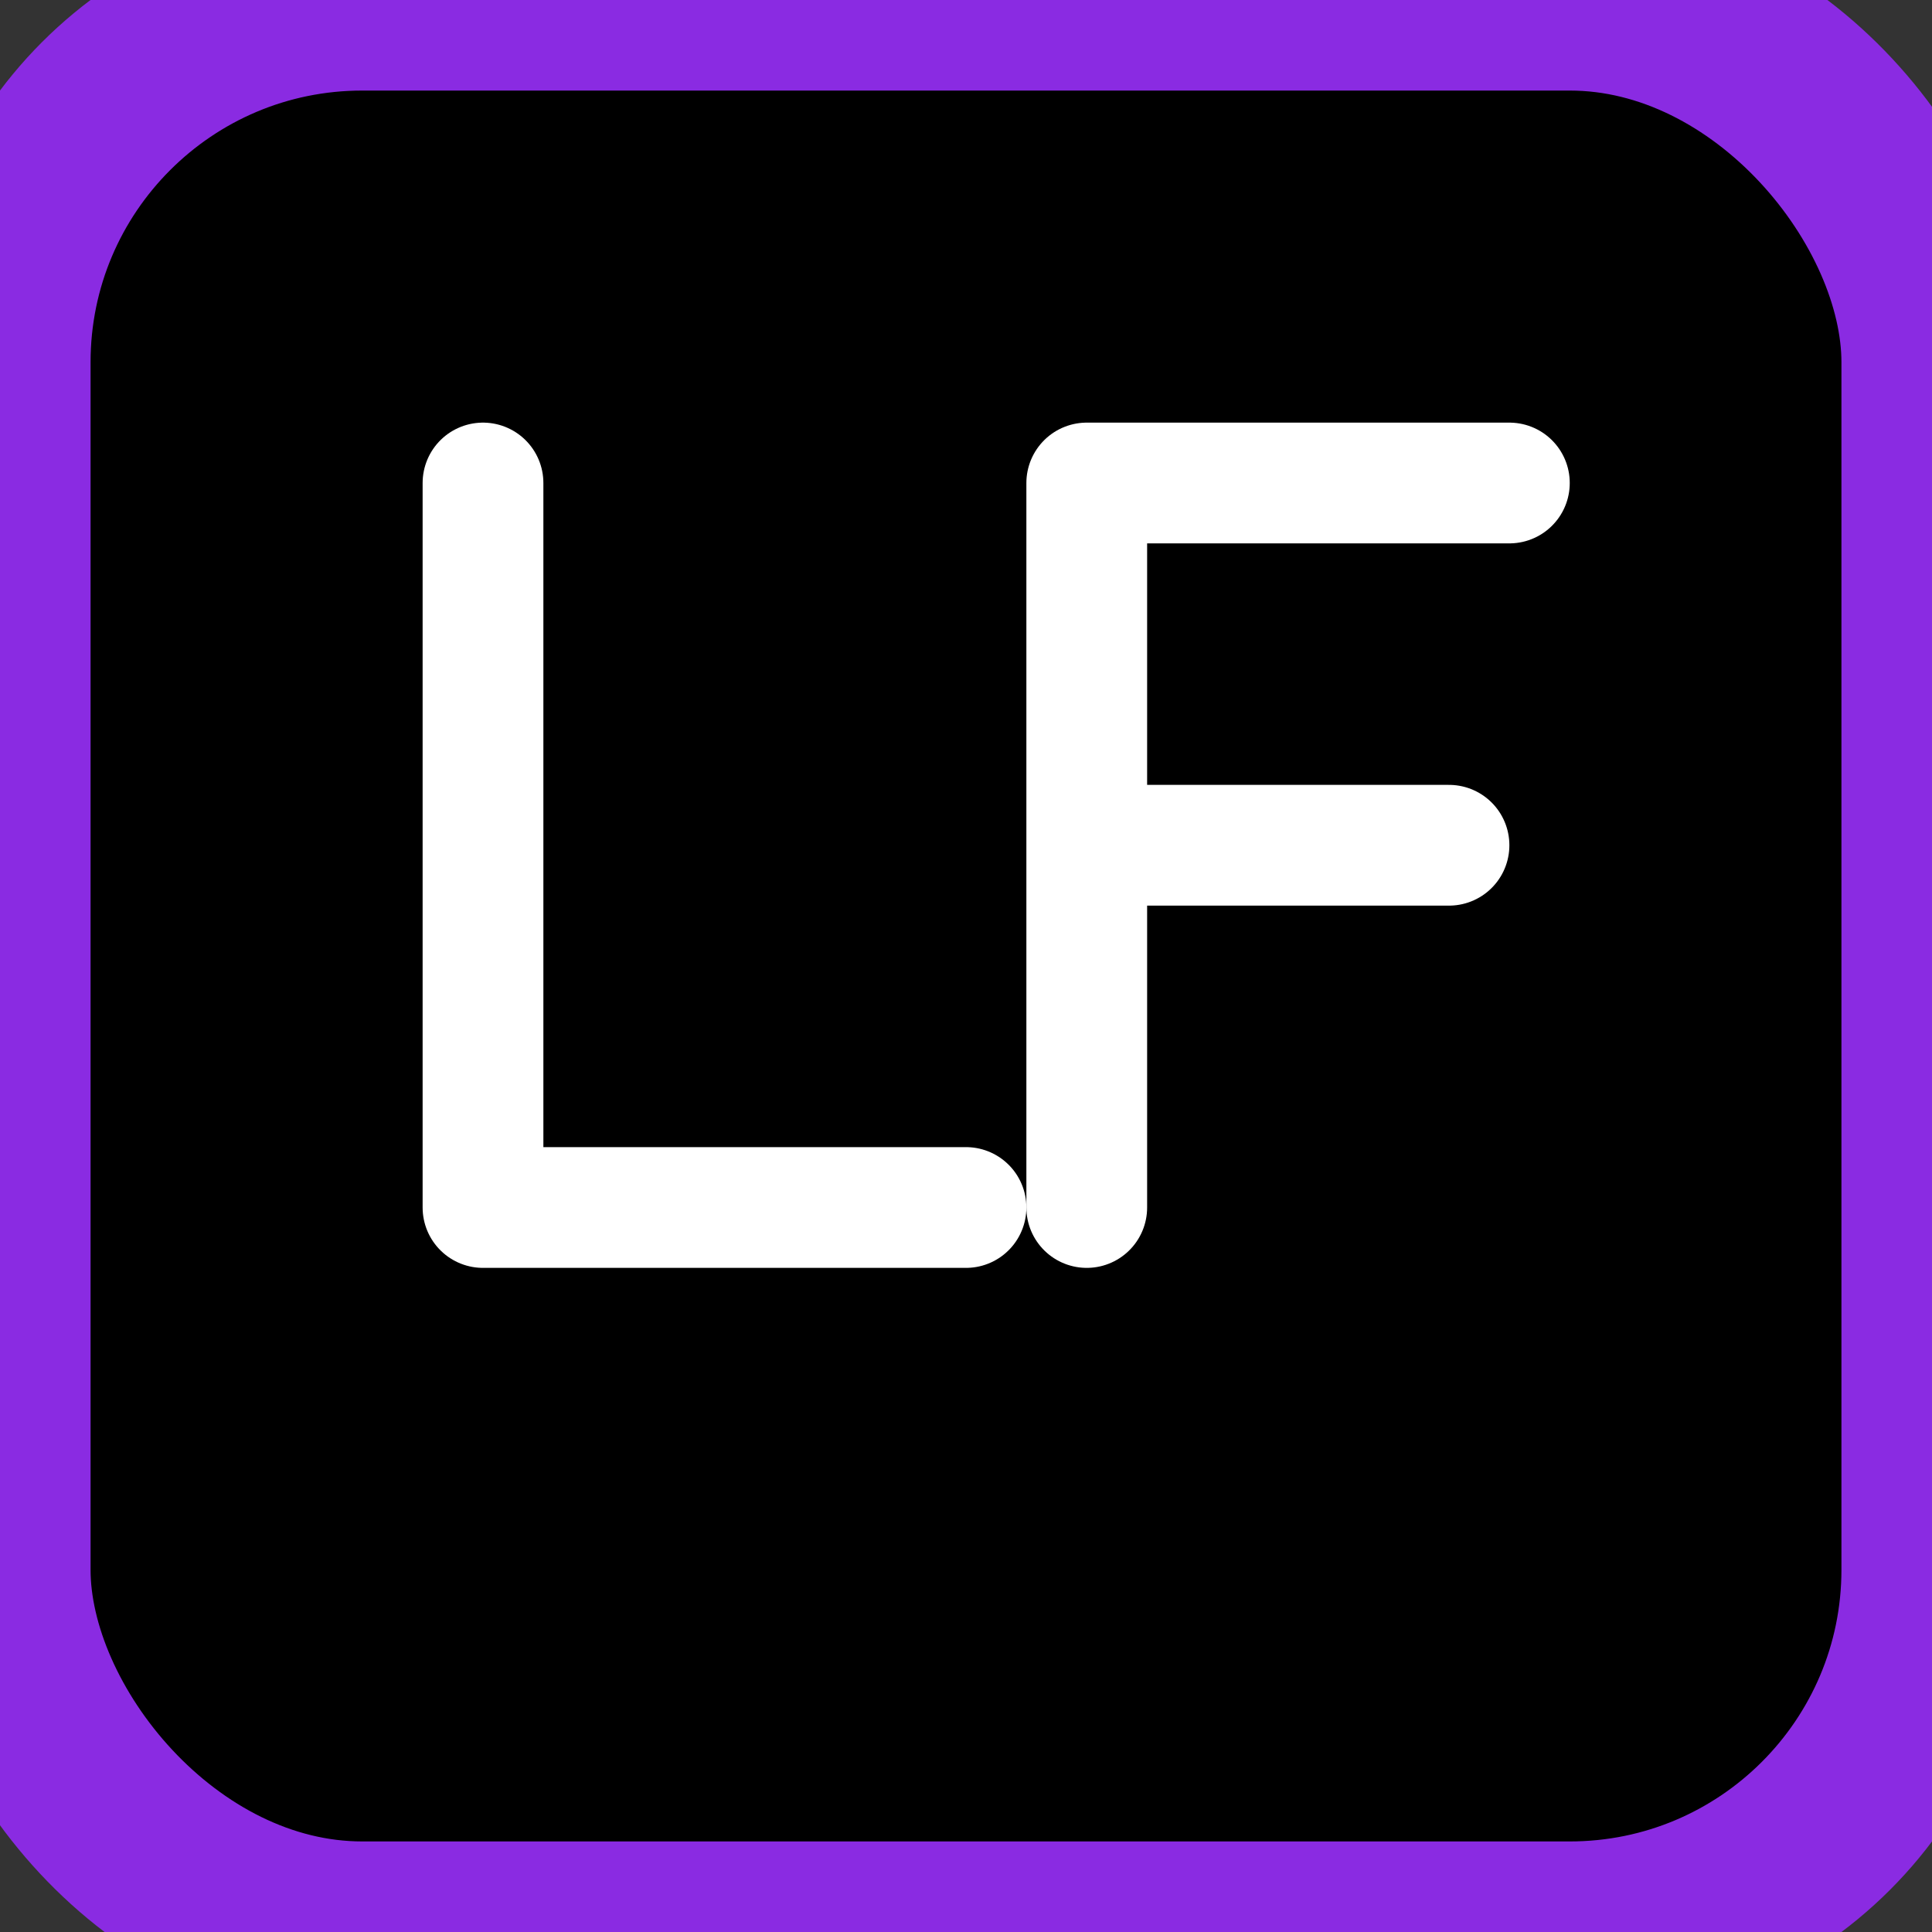 <svg width="32" height="32" viewBox="0 0 32 32" xmlns="http://www.w3.org/2000/svg">
    <rect x="0" y="0" width="32" height="32" fill="#333333" stroke="none"/>
    <!-- Background -->
    <rect width="32" height="32" rx="6" fill="black" stroke="#8a2be2" stroke-width="3"/>

    <!-- L letter -->
    <path d="M8 8v12h8"
          fill="none"
          stroke="white"
          stroke-width="2"
          stroke-linecap="round"
          stroke-linejoin="round"/>

    <!-- F letter -->
    <path d="M18 8v12 M18 8h7 M18 14h6"
          fill="none"
          stroke="white"
          stroke-width="2"
          stroke-linecap="round"
          stroke-linejoin="round"/>
</svg>